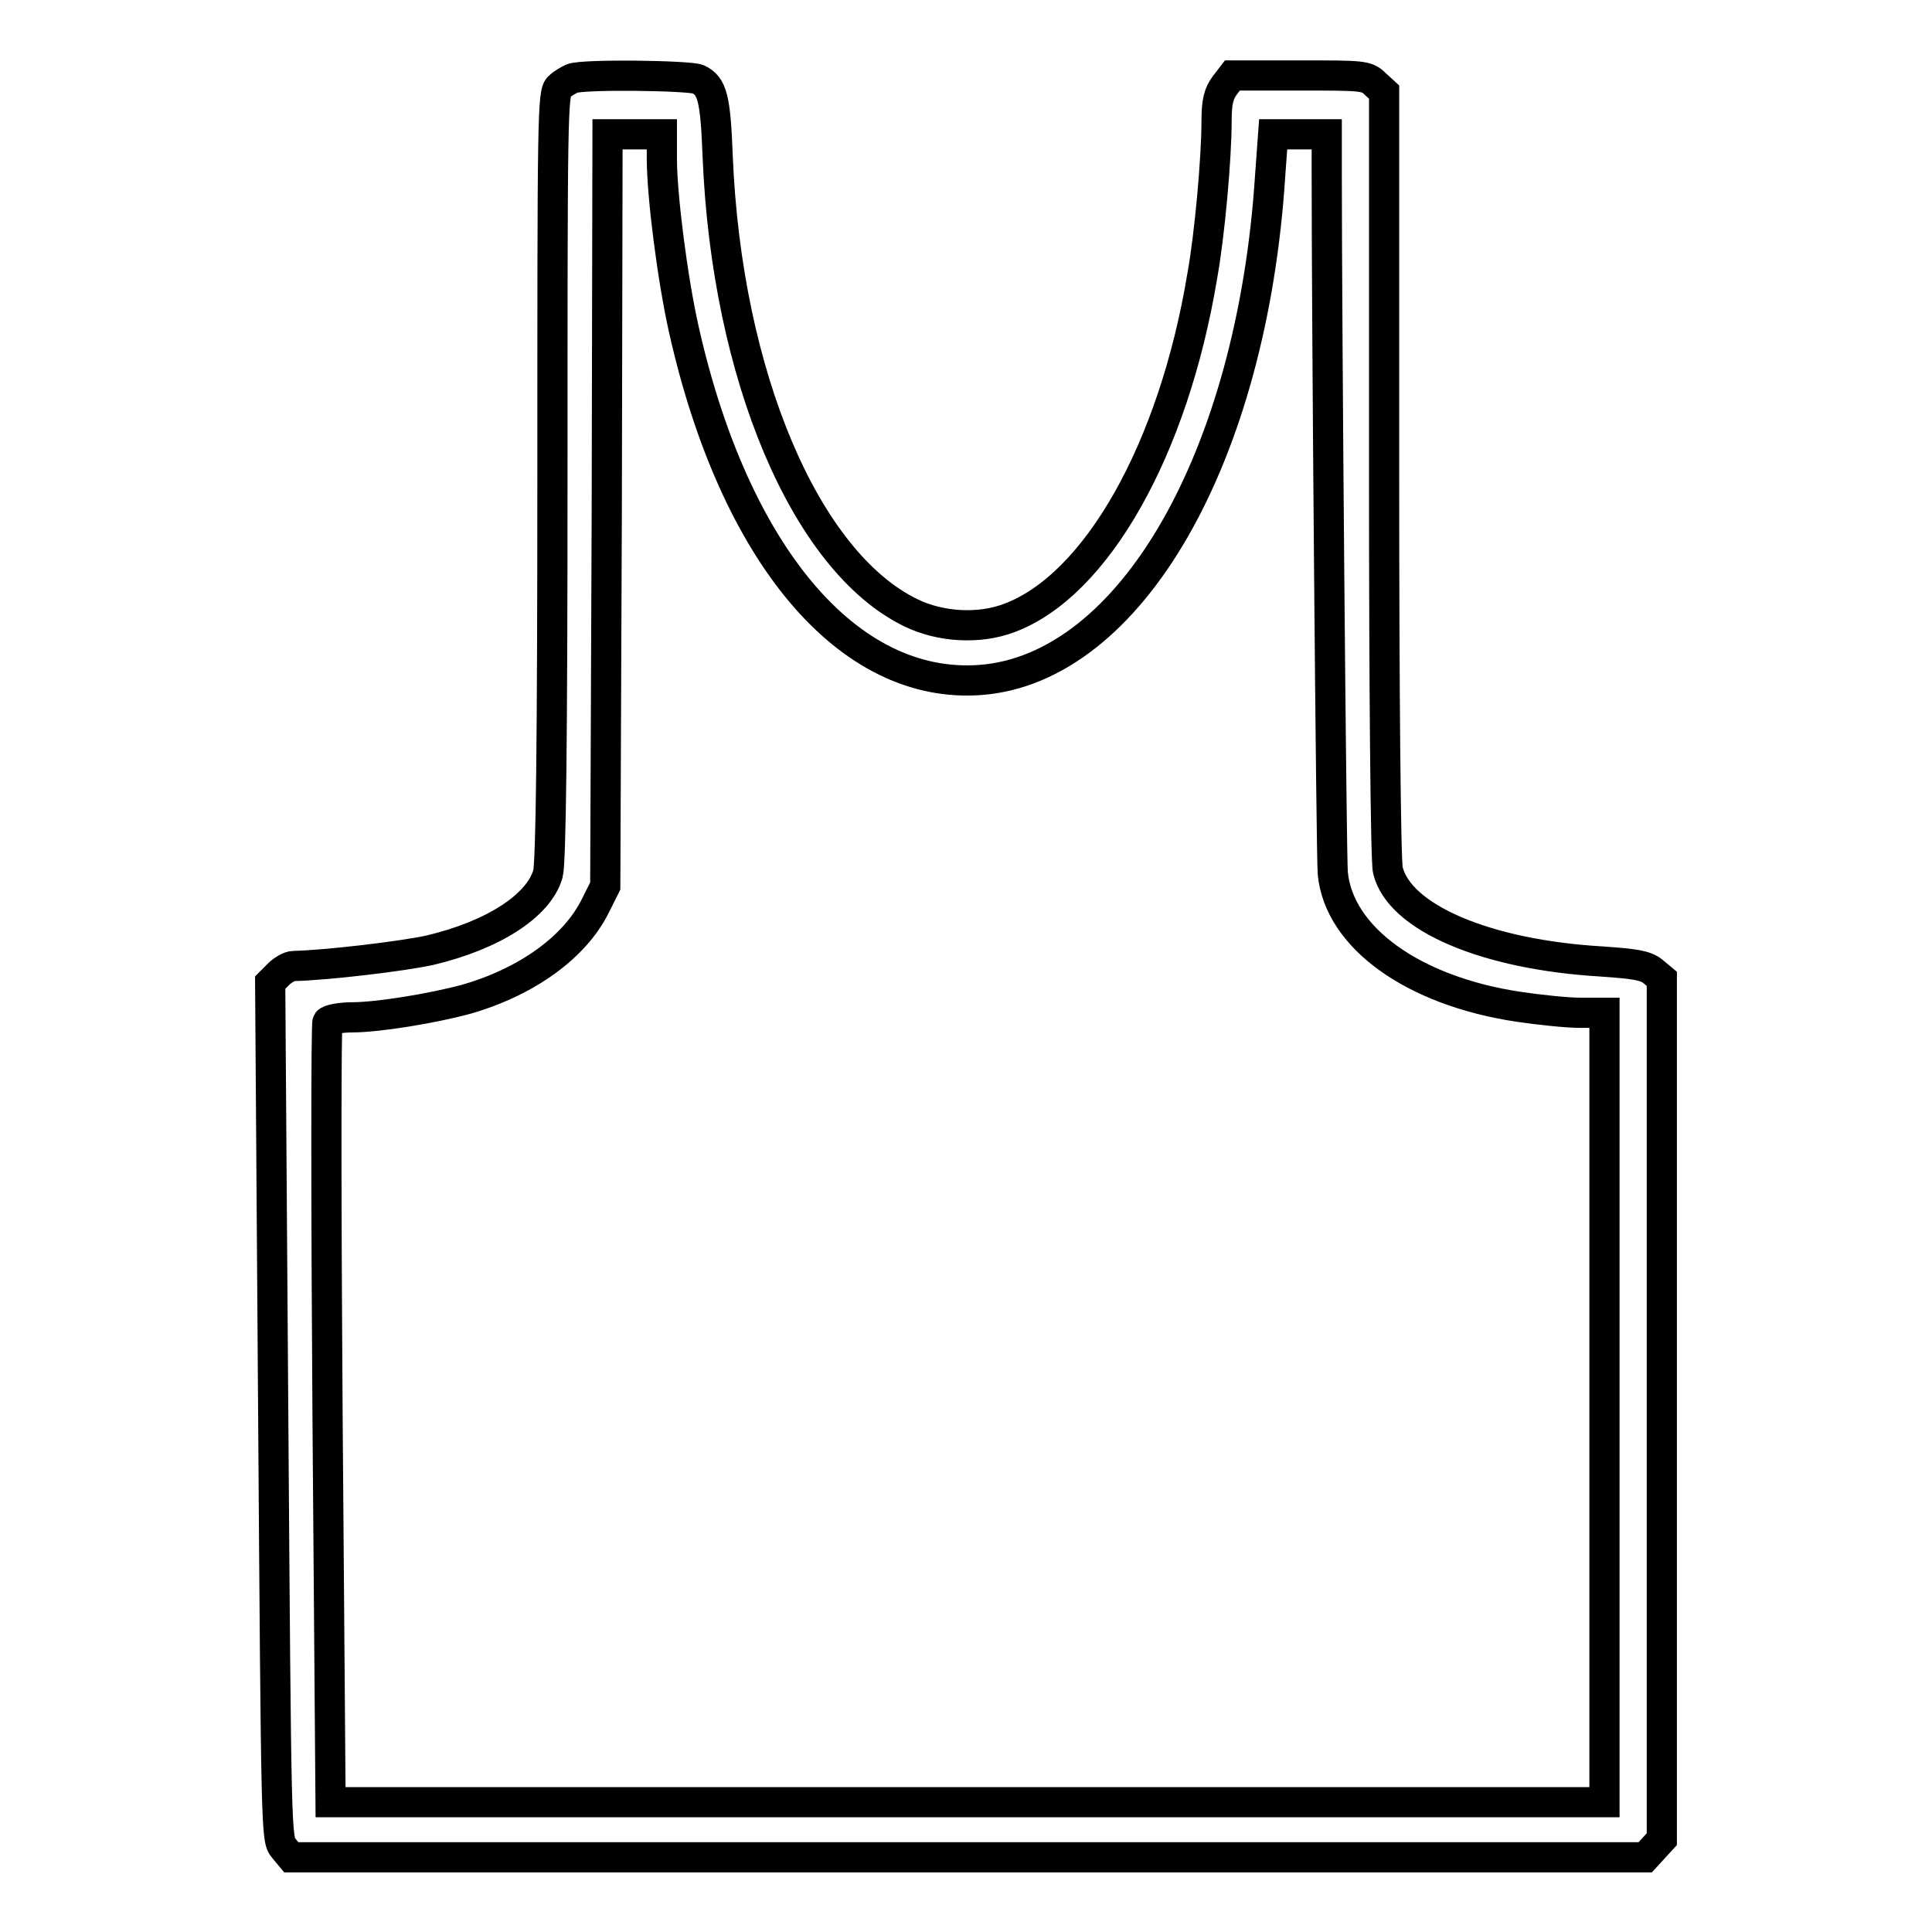 <?xml version="1.0" encoding="utf-8"?>
<!-- Svg Vector Icons : http://www.onlinewebfonts.com/icon -->
<!DOCTYPE svg PUBLIC "-//W3C//DTD SVG 1.1//EN" "http://www.w3.org/Graphics/SVG/1.1/DTD/svg11.dtd">
<svg version="1.1" xmlns="http://www.w3.org/2000/svg" xmlns:xlink="http://www.w3.org/1999/xlink" x="0px" y="0px" viewBox="0 0 256 256" enable-background="new 0 0 256 256" xml:space="preserve">
<g><g><g><path stroke-width="4" fill-opacity="0" stroke="#000000"  d="M75.8,10.4c-0.4,0.2-1.2,0.6-1.7,1.1c-0.9,0.7-0.9,3.8-0.9,51.5c0,35.5-0.2,51.4-0.6,52.8c-1.2,4.2-7.2,8.1-15.6,10.1c-3.6,0.8-13.7,2-18.1,2.1c-0.5,0-1.4,0.5-2,1.1l-1.1,1.1l0.4,56.8c0.4,56.4,0.4,56.7,1.4,57.9l1,1.2h89.6H218l1.1-1.2l1.1-1.2v-57v-57l-1.2-1c-1-0.8-2.5-1-6.8-1.3c-15.3-0.9-26.8-5.8-28.3-12.1c-0.3-1.1-0.5-24.5-0.5-52.5V12.2l-1.2-1.1c-1.1-1.1-1.7-1.1-10-1.1h-8.9l-1,1.3c-0.8,1.1-1.1,2.1-1.1,4.8c0,4.8-0.9,15-1.9,20.5c-3.8,22.9-14,41-25.6,45.3c-4,1.5-9.1,1.2-13-0.7c-14-6.8-24.4-31.5-25.6-60.4c-0.3-7.8-0.7-9.4-2.6-10.3C91.3,10,77.3,9.8,75.8,10.4z M87.7,21c0,4.9,1.4,15.9,2.9,22.6c6.7,29.9,21.8,47.8,39.3,46.5c19.9-1.5,36-29.5,38.4-66.8l0.4-5.5h3.5h3.6V23c0,20.1,0.6,90.7,0.8,92.7c0.8,8.5,10.6,15.6,24.6,17.7c2.7,0.4,6.4,0.8,8.2,0.8h3.2v52.3v52.3h-84.3H43.8l-0.4-51.4c-0.2-28.3-0.2-51.8,0-52c0.2-0.3,1.7-0.6,3.3-0.6c3.4,0,10.7-1.2,15.1-2.4c8-2.3,14.4-6.9,17.1-12.4l1.3-2.6l0.2-49.8l0.1-49.8h3.6h3.6L87.7,21L87.7,21z"/></g></g></g>
</svg>